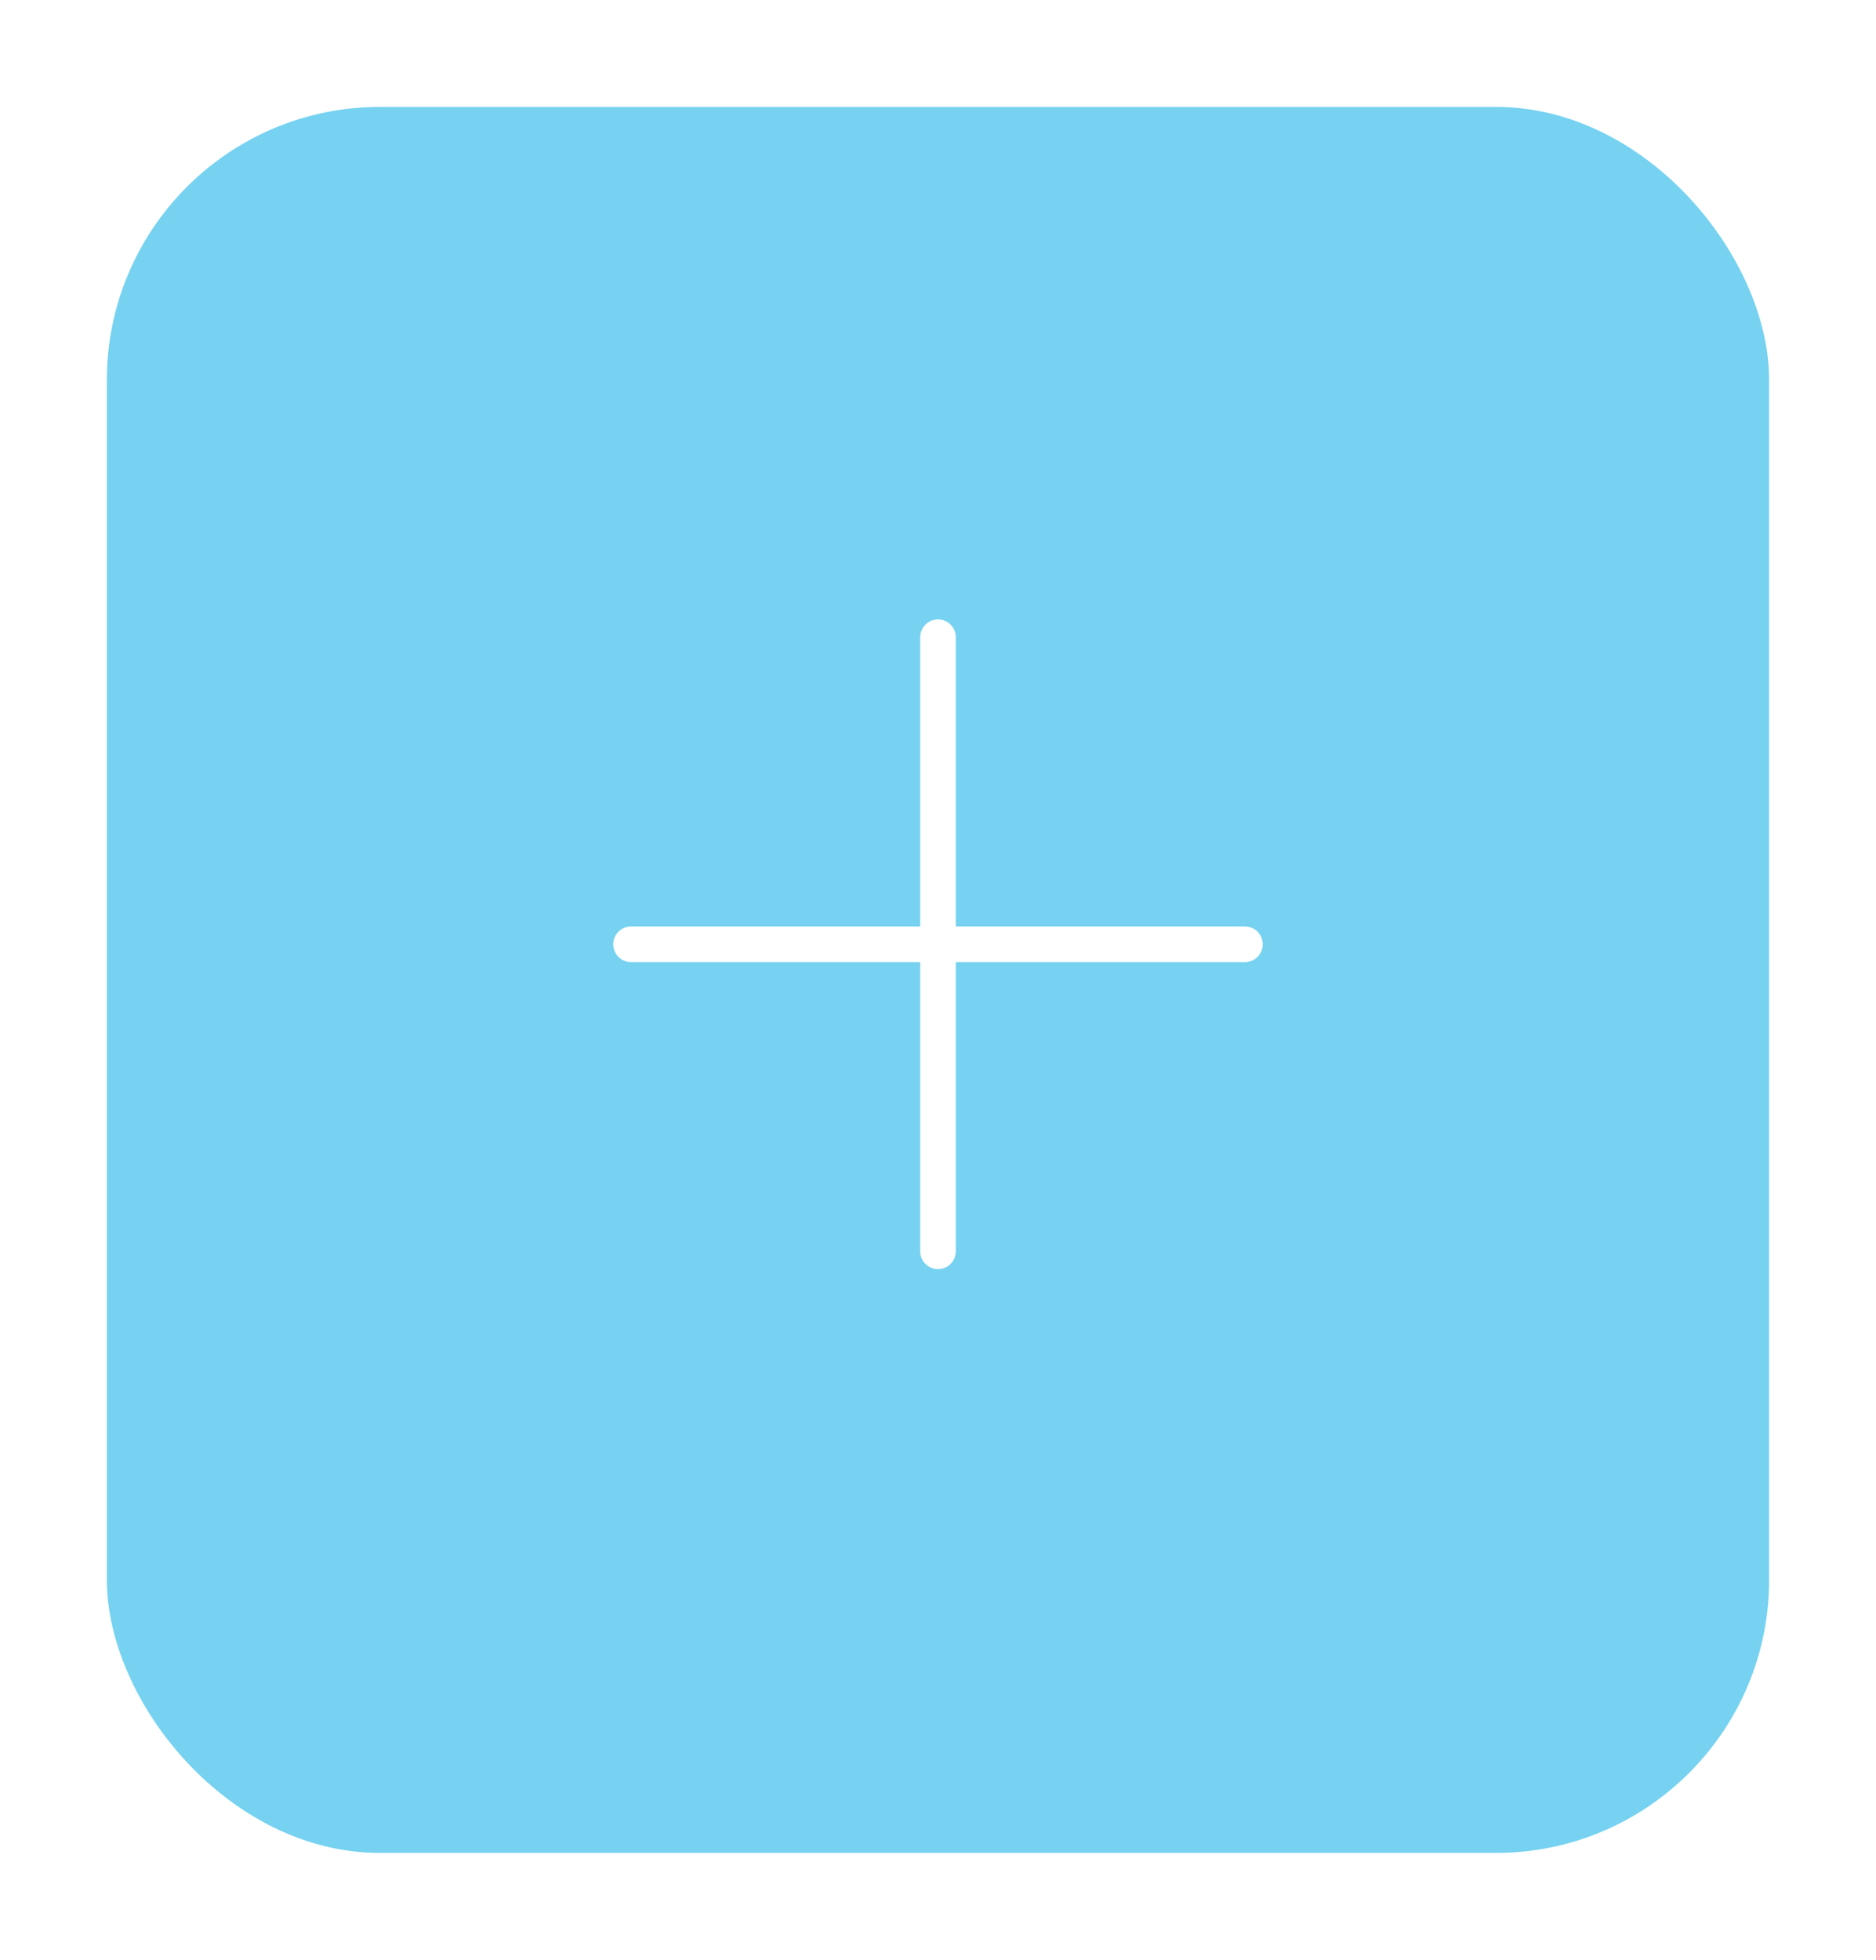 <svg xmlns="http://www.w3.org/2000/svg" xmlns:xlink="http://www.w3.org/1999/xlink" width="158" height="165" viewBox="0 0 158 165">
  <defs>
    <filter id="Rectangle_2365" x="0" y="0" width="158" height="165" filterUnits="userSpaceOnUse">
      <feOffset dy="5" input="SourceAlpha"/>
      <feGaussianBlur stdDeviation="3" result="blur"/>
      <feFlood flood-opacity="0.18"/>
      <feComposite operator="in" in2="blur"/>
      <feComposite in="SourceGraphic"/>
    </filter>
  </defs>
  <g id="Group_8621" data-name="Group 8621" transform="translate(-563 -342)">
    <g transform="matrix(1, 0, 0, 1, 563, 342)" filter="url(#Rectangle_2365)">
      <rect id="Rectangle_2365-2" data-name="Rectangle 2365" width="140" height="147" rx="23" transform="translate(9 4)" fill="#5dcaee" opacity="0.84"/>
    </g>
    <g id="Icon_feather-plus" data-name="Icon feather-plus" transform="translate(608.648 388.148)">
      <path id="Path_1202" data-name="Path 1202" d="M18,7.5V59.2" transform="translate(15.352 0)" fill="none" stroke="#fff" stroke-linecap="round" stroke-linejoin="round" stroke-width="3"/>
      <path id="Path_1203" data-name="Path 1203" d="M7.5,18H59.2" transform="translate(0 15.352)" fill="none" stroke="#fff" stroke-linecap="round" stroke-linejoin="round" stroke-width="3"/>
    </g>
  </g>
</svg>
